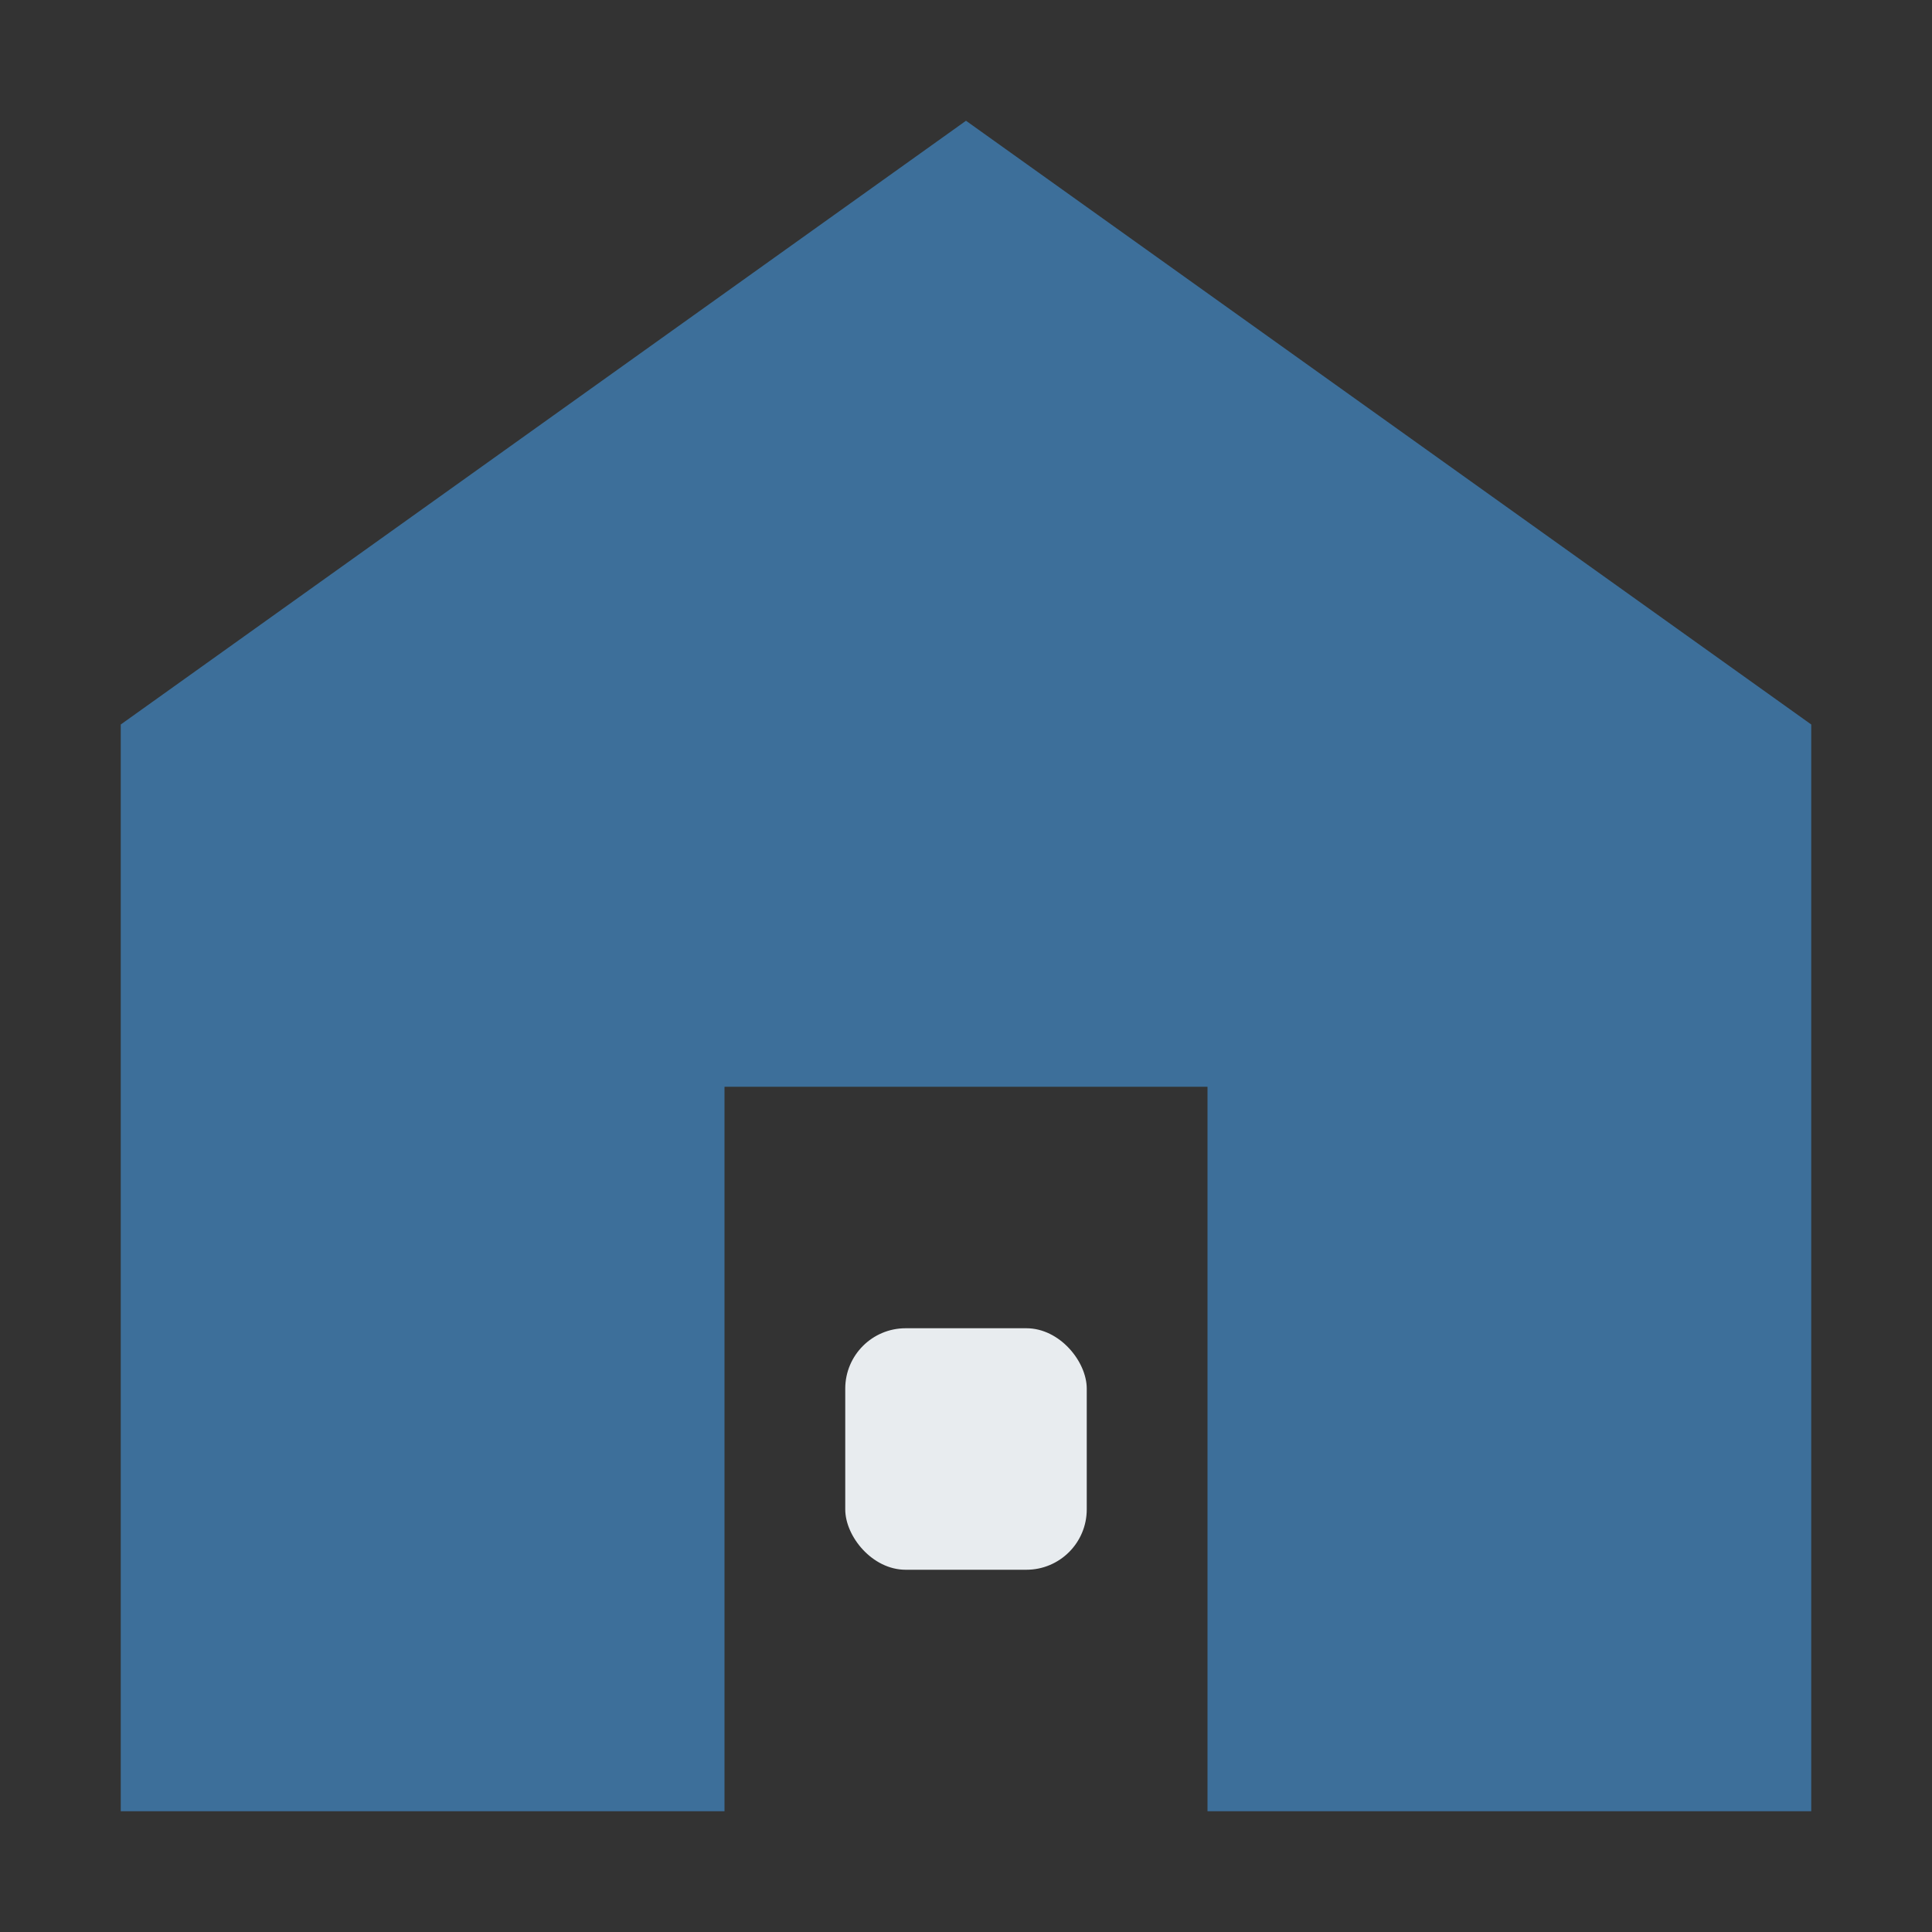 <svg xmlns="http://www.w3.org/2000/svg" width="32" height="32" viewBox="0 0 32 32">
  <rect x="0" y="0" width="32" height="32" fill="#333333" stroke="none"/>
  <style>
    .favicon-bg {
      fill: #3D6F9A;
    }
    .favicon-accent {
      fill: #E8ECEF;
    }
    @media (prefers-color-scheme: dark) {
      .favicon-bg {
        fill: #E8ECEF;
      }
      .favicon-accent {
        fill: #3D6F9A;
      }
    }
  </style>
  
  <!-- House Icon -->
  <path class="favicon-bg" d="M16 2L2 12V30H12V18H20V30H30V12L16 2Z"/>
  <rect class="favicon-accent" x="14" y="22" width="4" height="4" rx="1"/>
</svg>